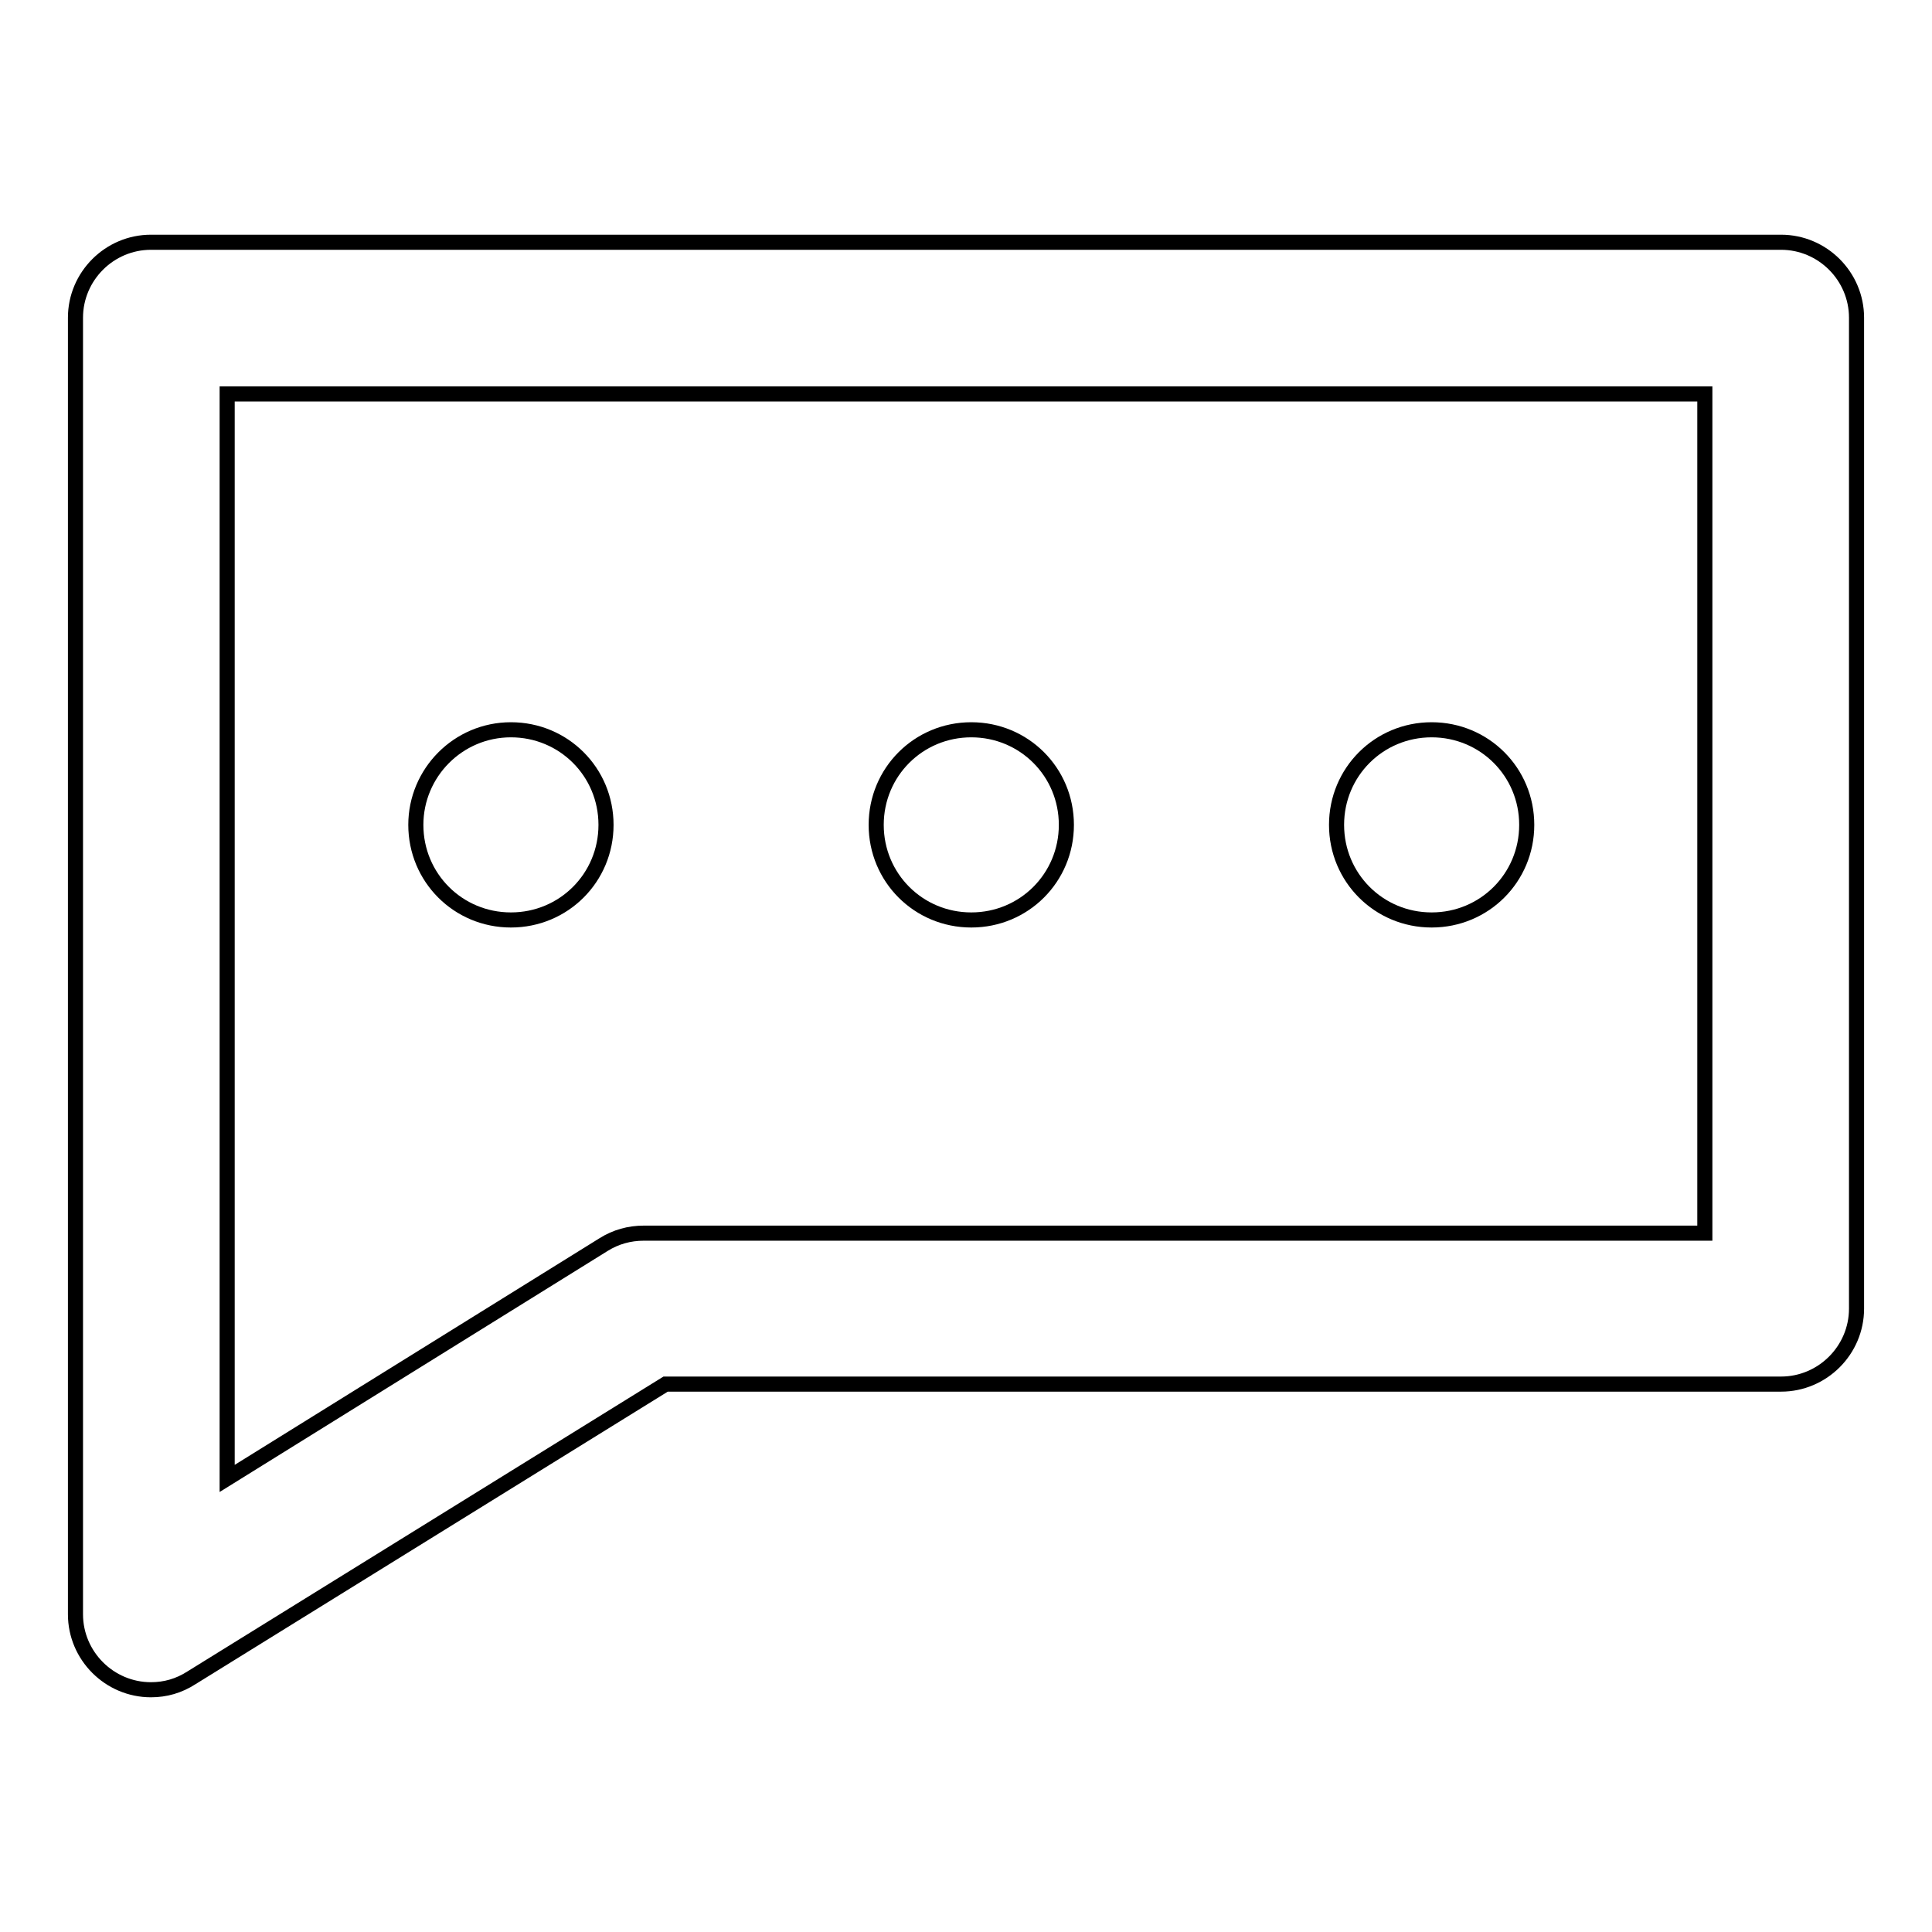 <?xml version="1.0" encoding="utf-8"?>
<!-- Svg Vector Icons : http://www.onlinewebfonts.com/icon -->
<!DOCTYPE svg PUBLIC "-//W3C//DTD SVG 1.1//EN" "http://www.w3.org/Graphics/SVG/1.1/DTD/svg11.dtd">
<svg version="1.1" xmlns="http://www.w3.org/2000/svg" xmlns:xlink="http://www.w3.org/1999/xlink" x="0px" y="0px" viewBox="0 0 256 256" enable-background="new 0 0 256 256" xml:space="preserve">
<g> <path stroke-width="2" fill-opacity="0" stroke="#000000"  d="M20,223.9c-5.5,0-10-4.5-10-10l0,0V42.1c0-5.5,4.5-10,10-10l0,0H236c5.5,0,10,4.5,10,10l0,0v131.3 c0,5.5-4.5,10-10,10l0,0H88.2l-62.8,38.9C23.7,223.4,21.9,223.9,20,223.9z M30.1,52.2v143.7L80,164.9c1.6-1,3.4-1.5,5.3-1.5h140.6 V52.2H30.1z"/> <path stroke-width="2" fill-opacity="0" stroke="#000000"  d="M55.1,109.3c0,7,5.6,12.6,12.6,12.6c7,0,12.6-5.6,12.6-12.6c0-7-5.6-12.6-12.6-12.6 C60.7,96.7,55.1,102.4,55.1,109.3L55.1,109.3z"/> <path stroke-width="2" fill-opacity="0" stroke="#000000"  d="M116.1,109.3c0,7,5.6,12.6,12.6,12.6c7,0,12.6-5.6,12.6-12.6c0-7-5.6-12.6-12.6-12.6 C121.7,96.7,116.1,102.3,116.1,109.3C116.1,109.3,116.1,109.3,116.1,109.3z"/> <path stroke-width="2" fill-opacity="0" stroke="#000000"  d="M177.1,109.3c0,7,5.6,12.6,12.6,12.6c7,0,12.6-5.6,12.6-12.6c0,0,0,0,0,0c0-7-5.6-12.6-12.6-12.6 C182.7,96.7,177.1,102.3,177.1,109.3C177.1,109.3,177.1,109.3,177.1,109.3z"/></g>
</svg>